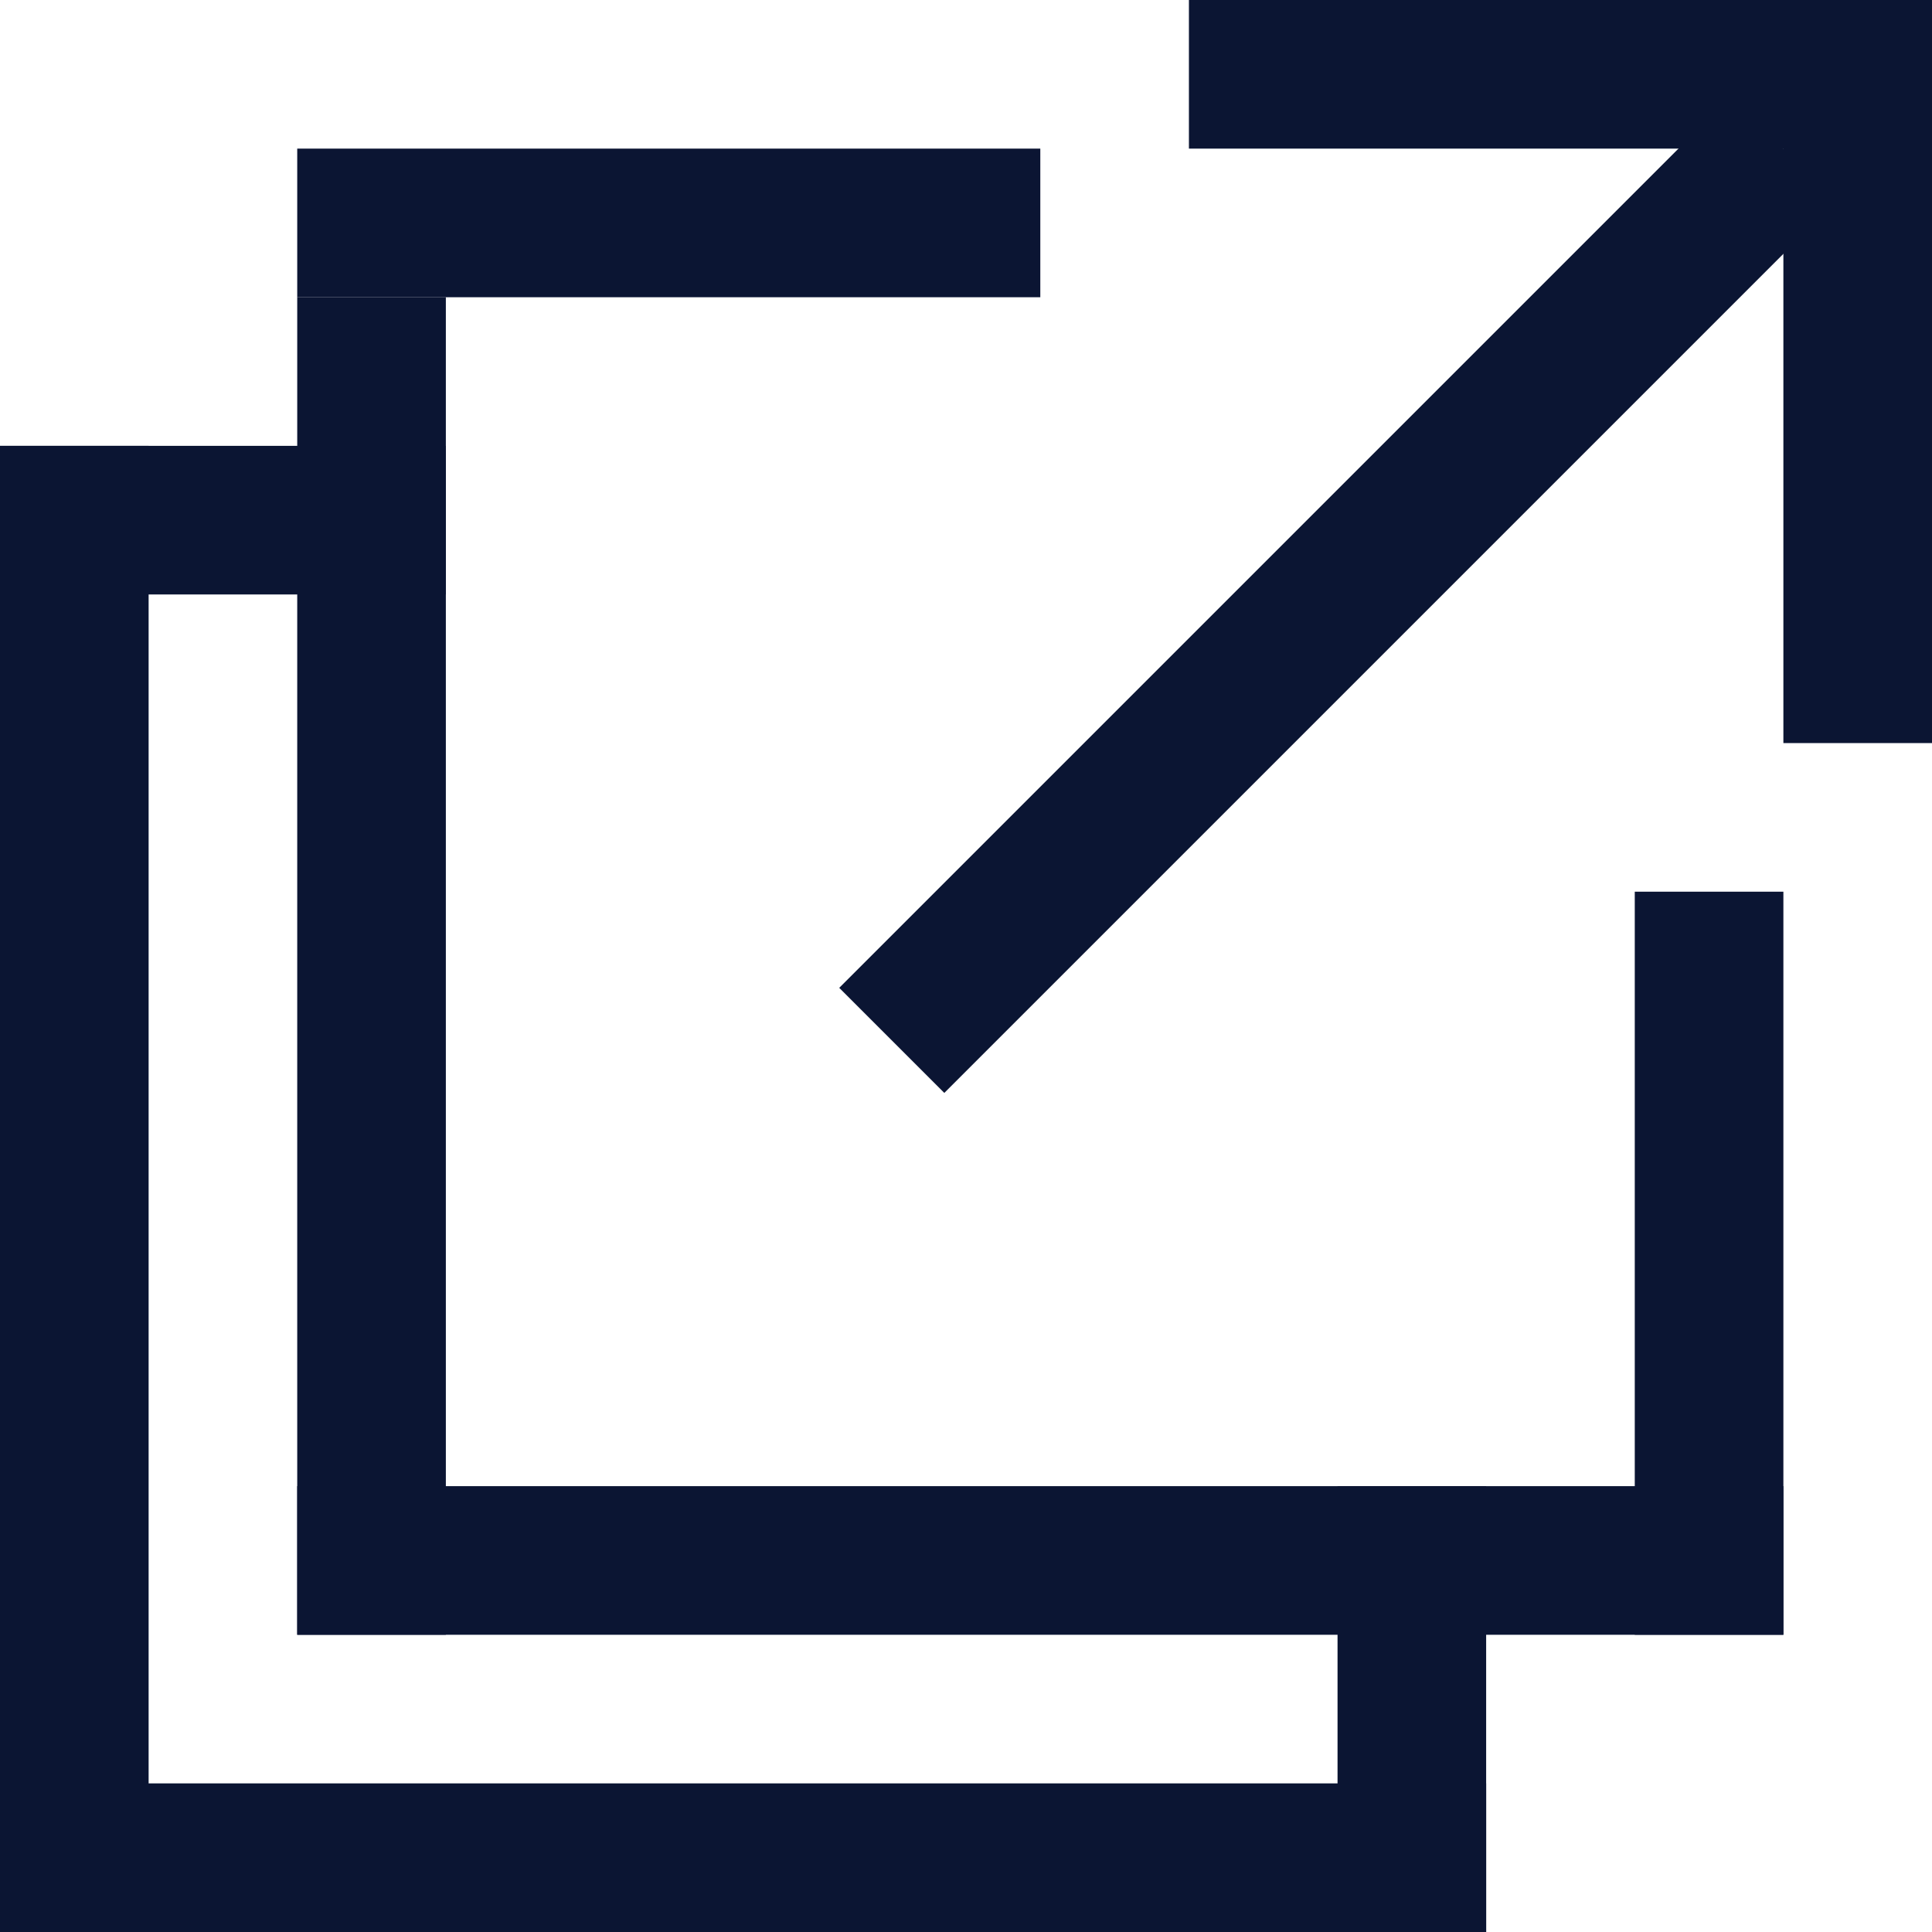 <svg xmlns="http://www.w3.org/2000/svg" width="13" height="13" viewBox="0 0 13 13"><g transform="translate(5037 15464)"><rect width="1" height="10" transform="translate(-5037 -15461)" fill="#0b1533"/><rect width="1" height="10" transform="translate(-5027 -15452) rotate(90)" fill="#0b1533"/><rect width="1" height="10" transform="translate(-5025 -15454) rotate(90)" fill="#0b1533"/><rect width="1" height="3" transform="translate(-5034 -15461) rotate(90)" fill="#0b1533"/><rect width="1" height="5" transform="translate(-5030 -15463) rotate(90)" fill="#0b1533"/><rect width="1" height="5" transform="translate(-5025 -15453) rotate(180)" fill="#0b1533"/><rect width="1" height="3" transform="translate(-5027 -15451) rotate(180)" fill="#0b1533"/><rect width="1" height="9" transform="translate(-5034 -15453) rotate(180)" fill="#0b1533"/><rect width="5" height="1" transform="translate(-5029 -15464)" fill="#0b1533"/><rect width="5" height="1" transform="translate(-5024 -15464) rotate(90)" fill="#0b1533"/><path d="M.354,6.354l-.707-.707,6-6,.707.707Z" transform="translate(-5031 -15463)" fill="#0b1533"/></g></svg>